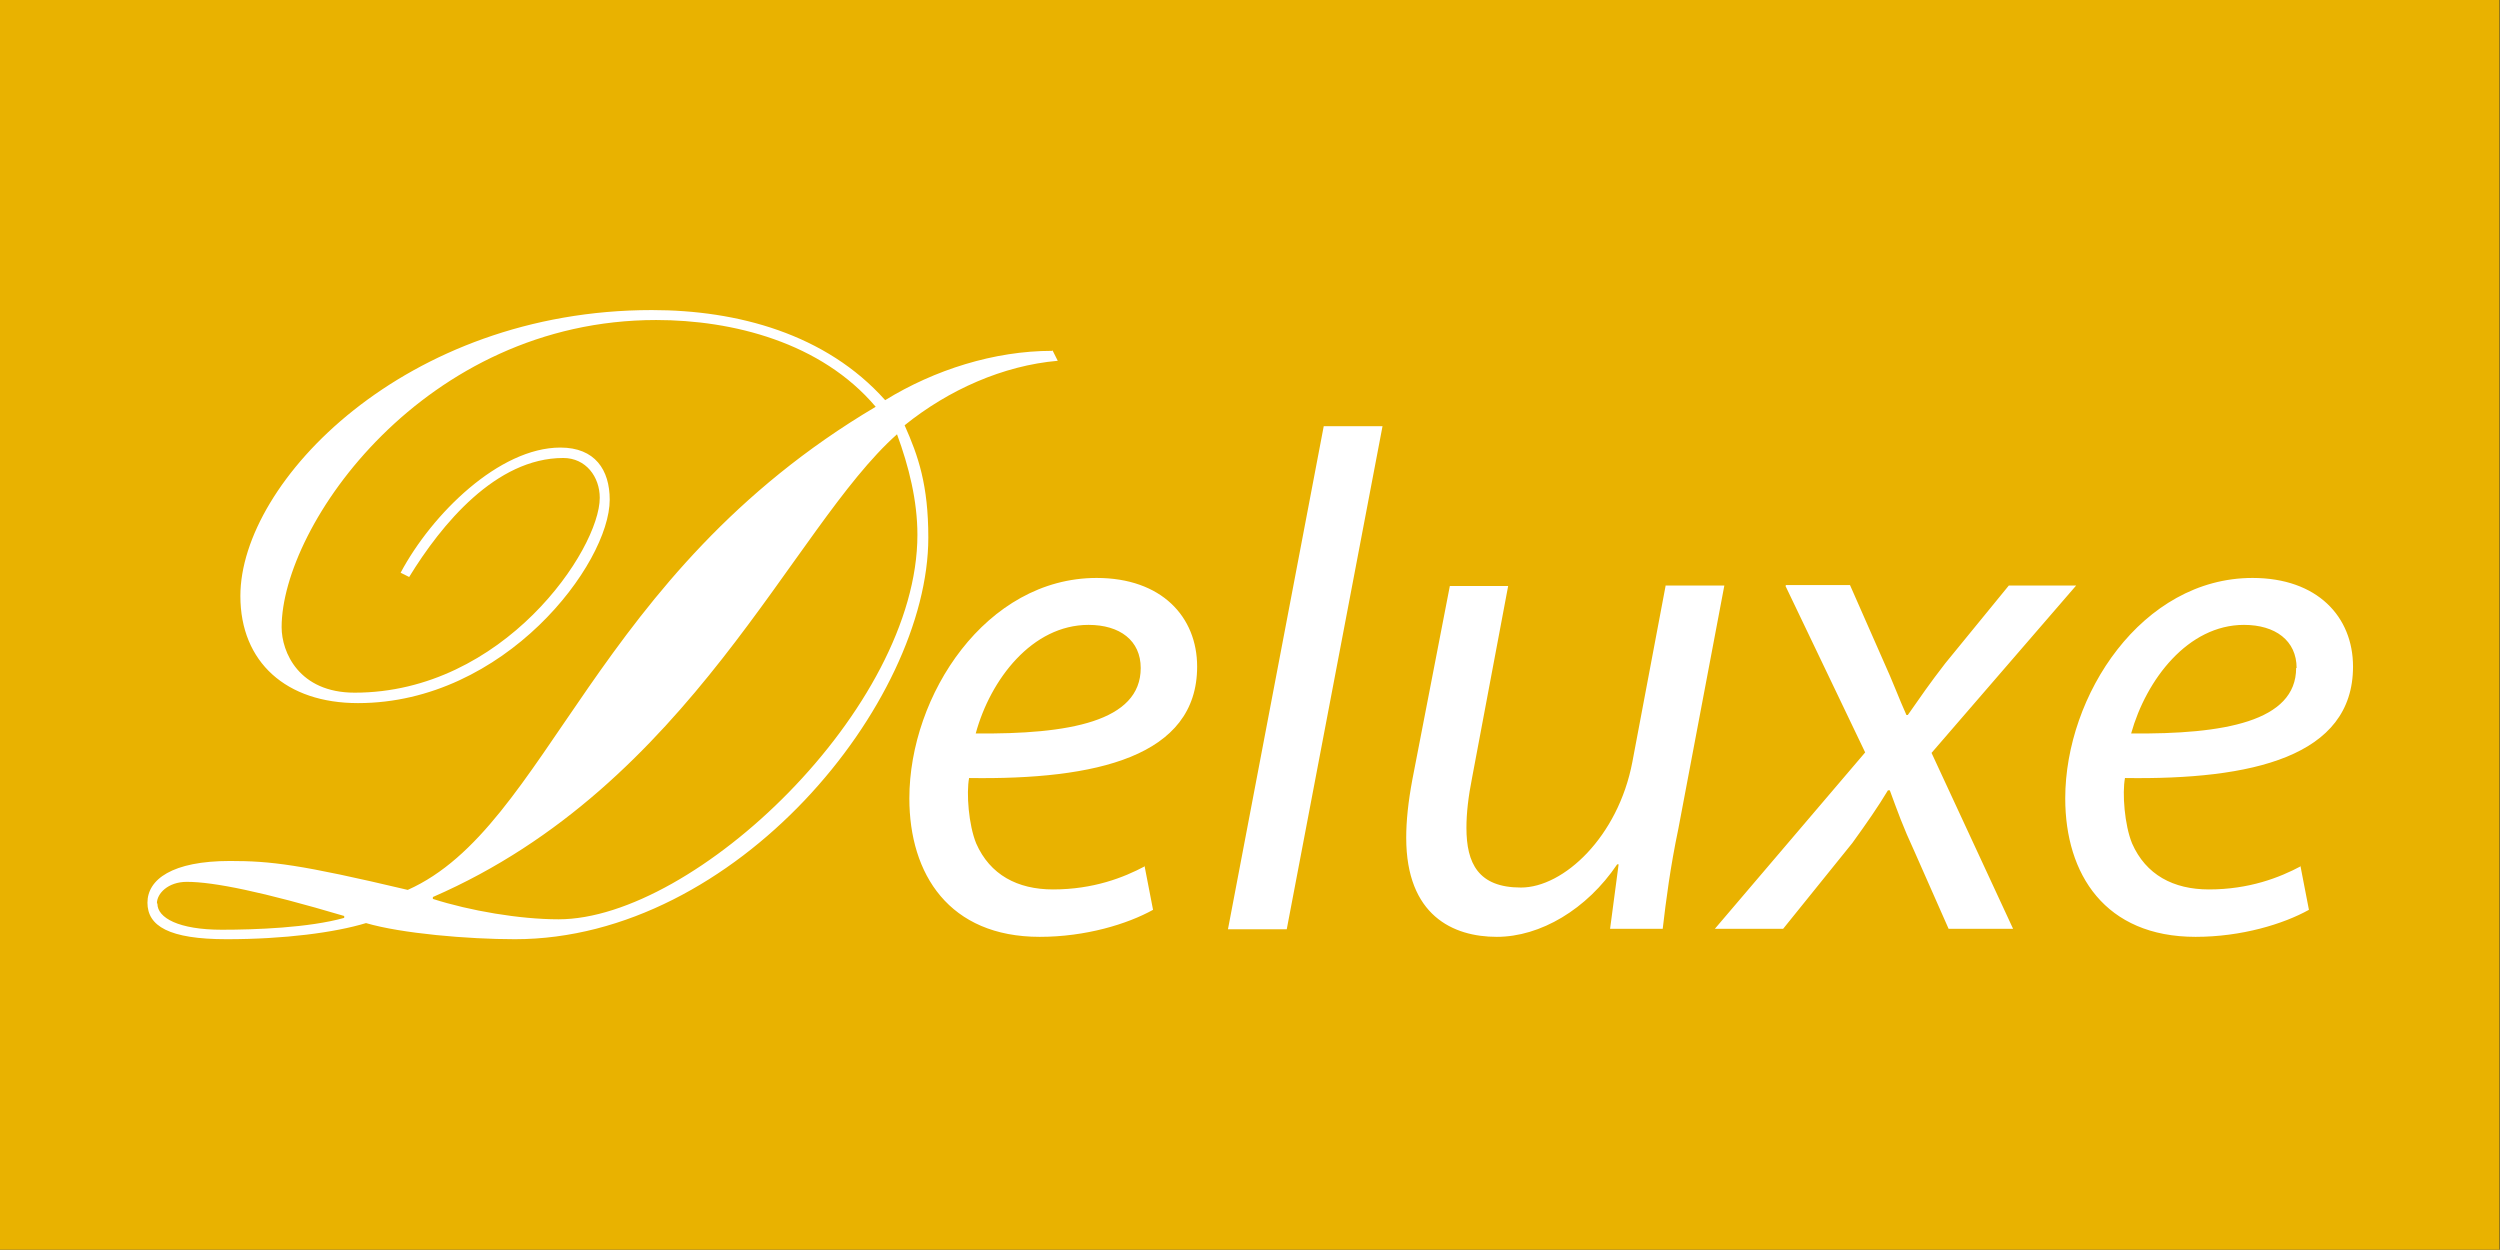 <?xml version="1.0" encoding="UTF-8"?><svg id="Ebene_1" xmlns="http://www.w3.org/2000/svg" xmlns:xlink="http://www.w3.org/1999/xlink" viewBox="0 0 52.73 26.36"><rect x="0" y="0" width="52.73" height="26.36" fill="#333333" stroke="none"/><defs><style>.cls-1{fill:#fff;}.cls-2{fill:#e9b200;}.cls-3{clip-path:url(#clippath);}.cls-4{fill:none;}</style><clipPath id="clippath"><rect class="cls-4" width="52.73" height="26.36"/></clipPath></defs><rect class="cls-2" y="0" width="52.72" height="26.36"/><g class="cls-3"><path class="cls-1" d="M48.43,14.09c0,1.13-1.53,1.4-3.48,1.38,.32-1.14,1.2-2.29,2.38-2.29,.66,0,1.11,.33,1.11,.91m.09,4.18c-.45,.24-1.09,.49-1.94,.49-.75,0-1.33-.31-1.62-.97-.16-.39-.21-1.06-.15-1.38,2.68,.04,4.81-.45,4.81-2.35,0-1.05-.75-1.87-2.12-1.87-2.33,0-3.95,2.47-3.95,4.65,0,1.6,.84,2.92,2.75,2.92,.97,0,1.85-.27,2.39-.57l-.18-.93Zm-10.87-5.91l1.68,3.51-3.17,3.72h1.44l1.46-1.81c.31-.43,.54-.76,.75-1.11h.04c.17,.46,.27,.75,.52,1.29l.72,1.63h1.36l-1.72-3.71,3.05-3.53h-1.42l-1.34,1.64c-.34,.44-.51,.69-.79,1.09h-.03c-.15-.33-.28-.69-.49-1.15l-.7-1.59h-1.35Zm-2.53,0l-.7,3.71c-.3,1.58-1.45,2.65-2.35,2.65s-1.15-.51-1.15-1.26c0-.31,.04-.66,.12-1.06l.76-4.04h-1.23l-.79,4.08c-.09,.48-.13,.88-.13,1.23,0,1.64,.99,2.09,1.91,2.09s1.9-.58,2.54-1.53h.03l-.18,1.36h1.11c.07-.6,.16-1.3,.33-2.11l.97-5.13h-1.24Zm-7.99,7.24l2.02-10.61h-1.24l-2.02,10.61h1.24Zm-3.08-5.51c0,1.13-1.52,1.4-3.48,1.38,.31-1.14,1.19-2.29,2.38-2.29,.66,0,1.1,.33,1.1,.91m.09,4.18c-.45,.24-1.09,.49-1.94,.49-.75,0-1.33-.31-1.62-.97-.16-.39-.21-1.06-.15-1.38,2.68,.04,4.81-.45,4.81-2.35,0-1.05-.75-1.87-2.12-1.87-2.33,0-3.95,2.47-3.95,4.65,0,1.6,.84,2.92,2.75,2.92,.97,0,1.85-.27,2.39-.57l-.18-.93Zm-4.8-6.99c0,3.66-4.7,8.11-7.57,8.11-.82,0-1.87-.18-2.65-.43v-.04c5.45-2.37,7.57-7.79,9.79-9.76,.25,.68,.43,1.4,.43,2.12M3.31,19.05c0-.2,.23-.45,.63-.45,.57,0,1.6,.21,3.32,.72v.04c-.75,.21-1.88,.25-2.58,.25-.91,0-1.36-.25-1.36-.55M22.19,7.4c-1.22,0-2.48,.4-3.52,1.04-1.25-1.4-3.12-1.9-4.92-1.9-5.2,0-8.68,3.62-8.68,6.03,0,1.4,.97,2.26,2.48,2.26,3.1,0,5.31-2.94,5.31-4.29,0-.63-.31-1.1-1.04-1.1-1.29,0-2.71,1.4-3.37,2.64l.18,.09c.68-1.11,1.83-2.51,3.25-2.51,.48,0,.77,.4,.77,.84,0,1.09-2.03,4.11-5.17,4.11-1.18,0-1.54-.86-1.54-1.38,0-2.15,3.01-6.48,7.9-6.48,1.61,0,3.48,.47,4.63,1.83-5.99,3.55-6.89,8.86-9.87,10.19-2.28-.54-2.89-.61-3.75-.61-1.22,0-1.74,.39-1.74,.88s.45,.77,1.67,.77,2.28-.14,2.94-.34c.75,.22,2.15,.34,3.14,.34,4.67,0,8.72-4.99,8.72-8.47,0-1.11-.21-1.72-.5-2.37,.93-.75,2.08-1.26,3.23-1.36l-.11-.22Z"/></g></svg>